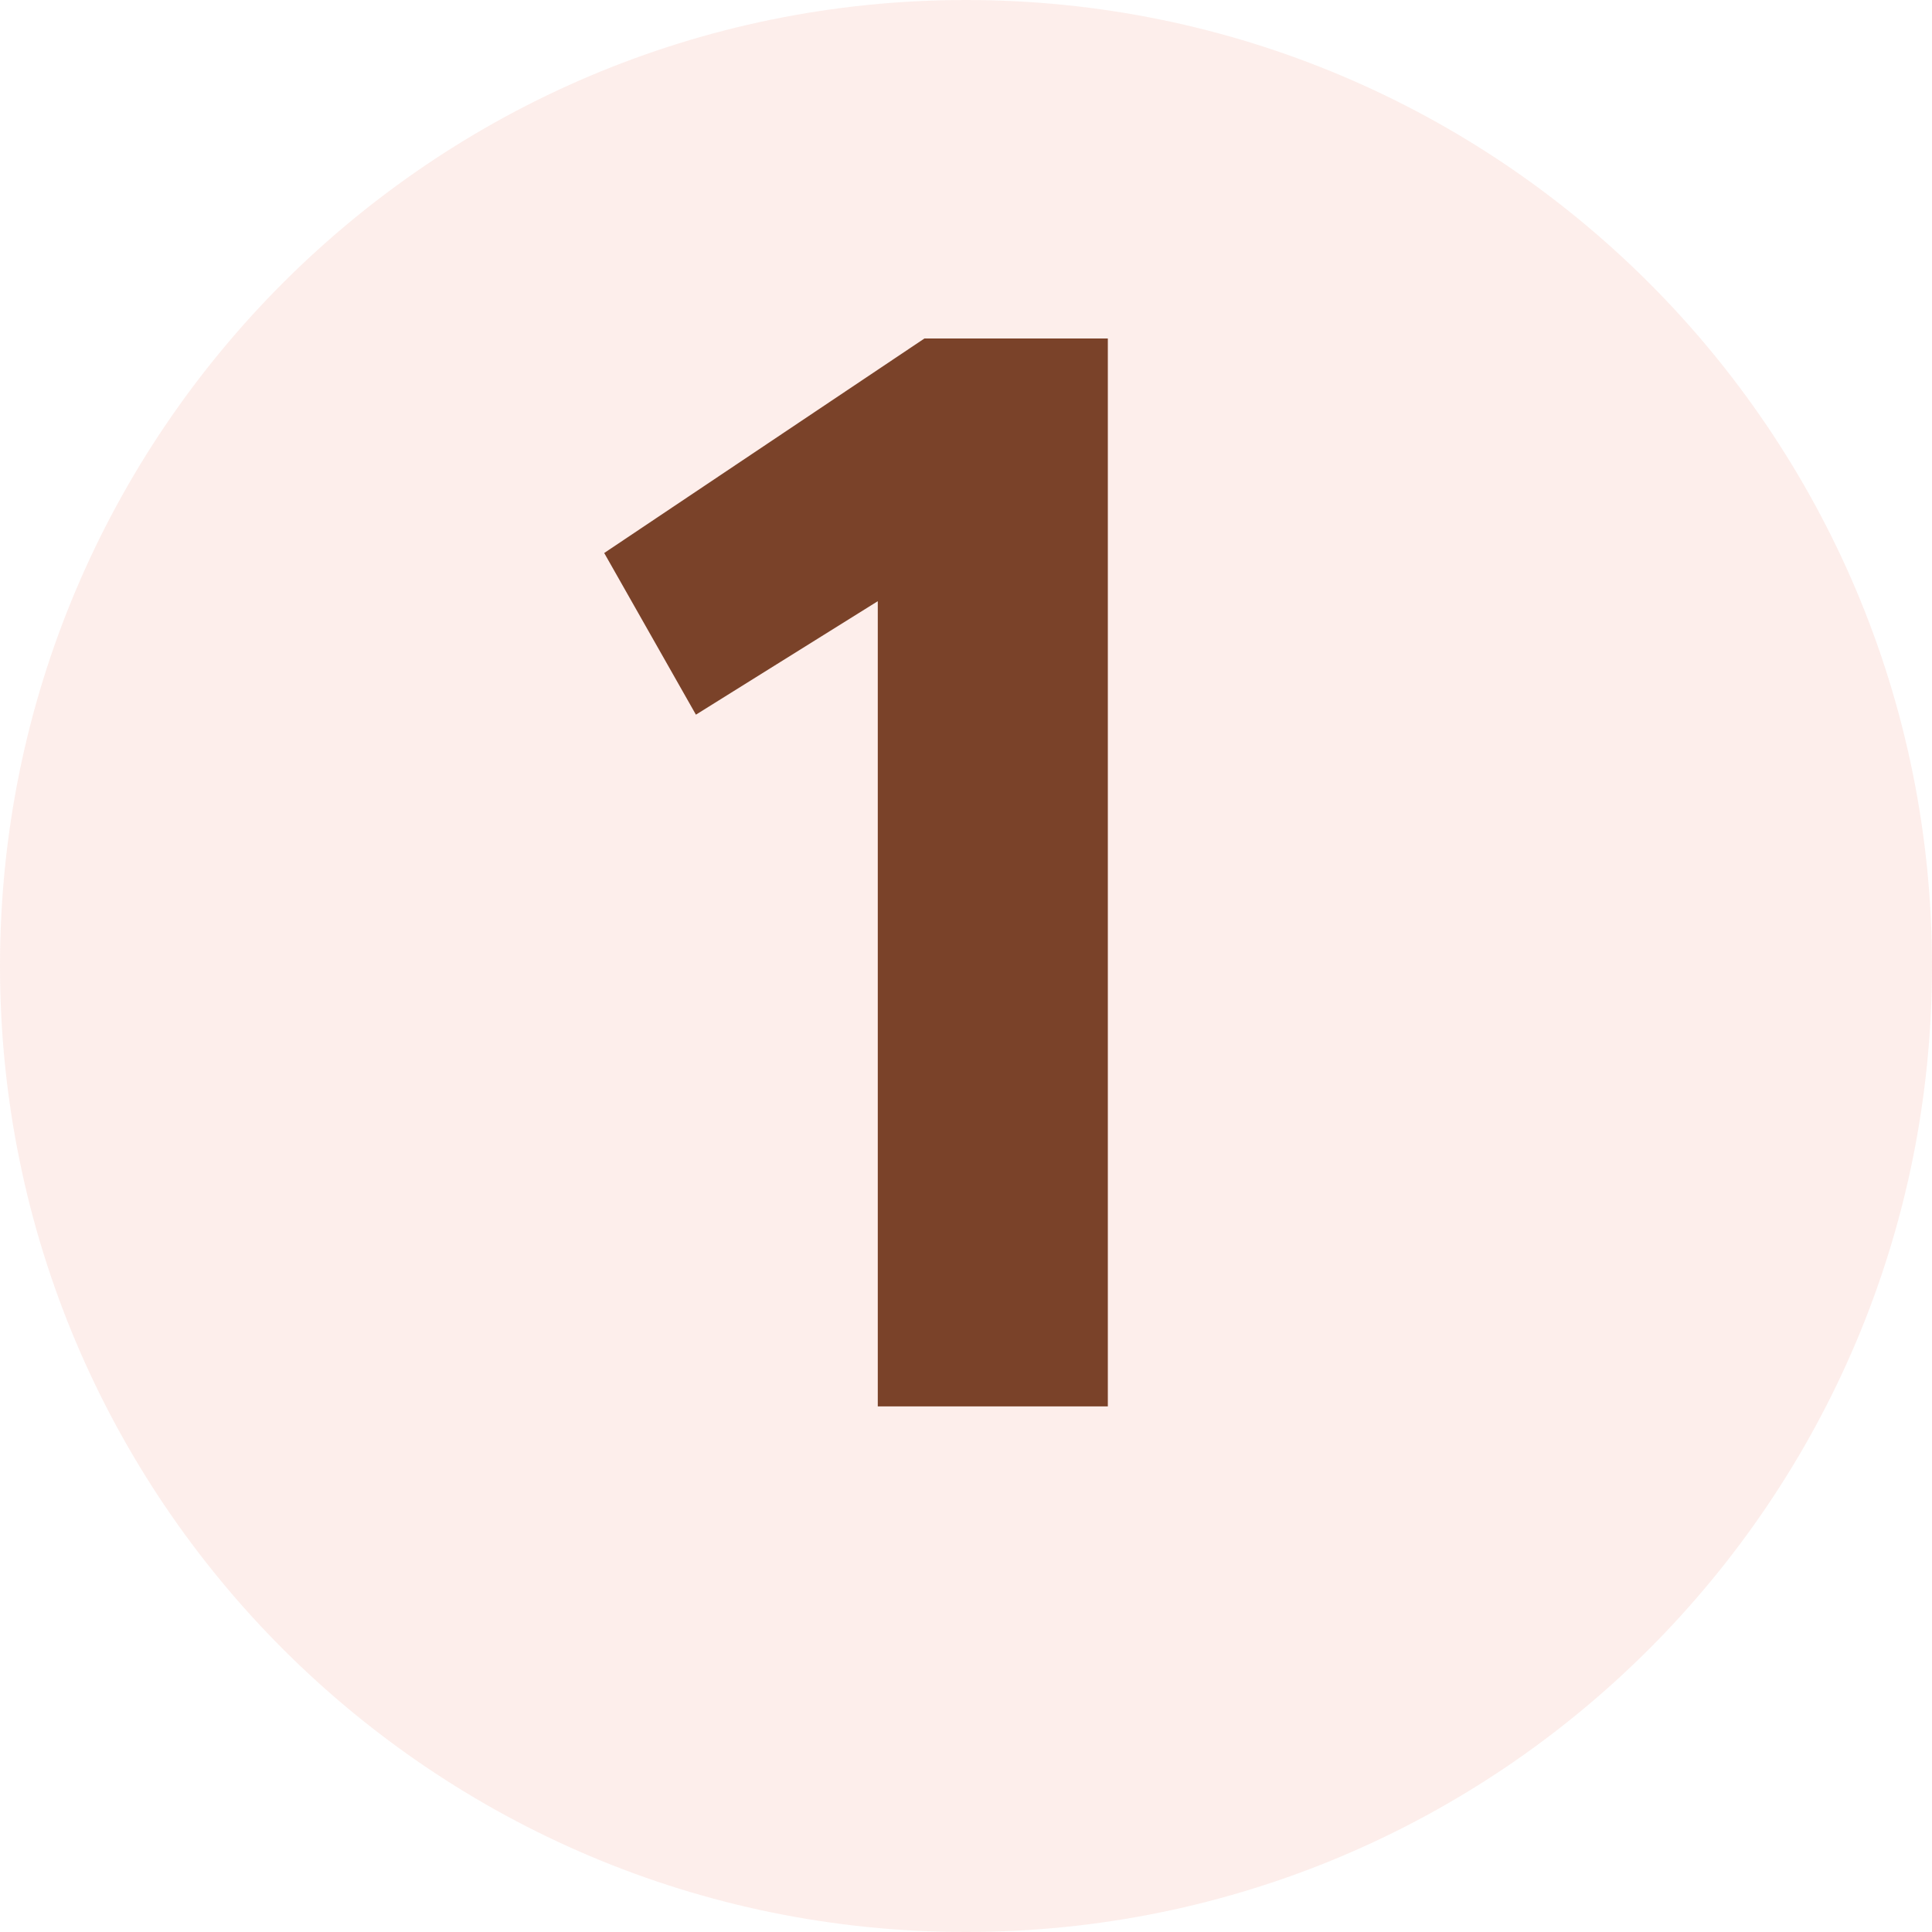 <svg width="136" height="136" viewBox="0 0 136 136" fill="none" xmlns="http://www.w3.org/2000/svg">
<path opacity="0.15" d="M68 136C105.555 136 136 105.555 136 68C136 30.445 105.555 0 68 0C30.445 0 0 30.445 0 68C0 105.555 30.445 136 68 136Z" fill="#F18E7B"/>
<path d="M61.79 99V42.32L48.988 50.308L42.532 38.928L65.072 23.828H77.984V99H61.79Z" fill="#7A4229"/>
</svg>
